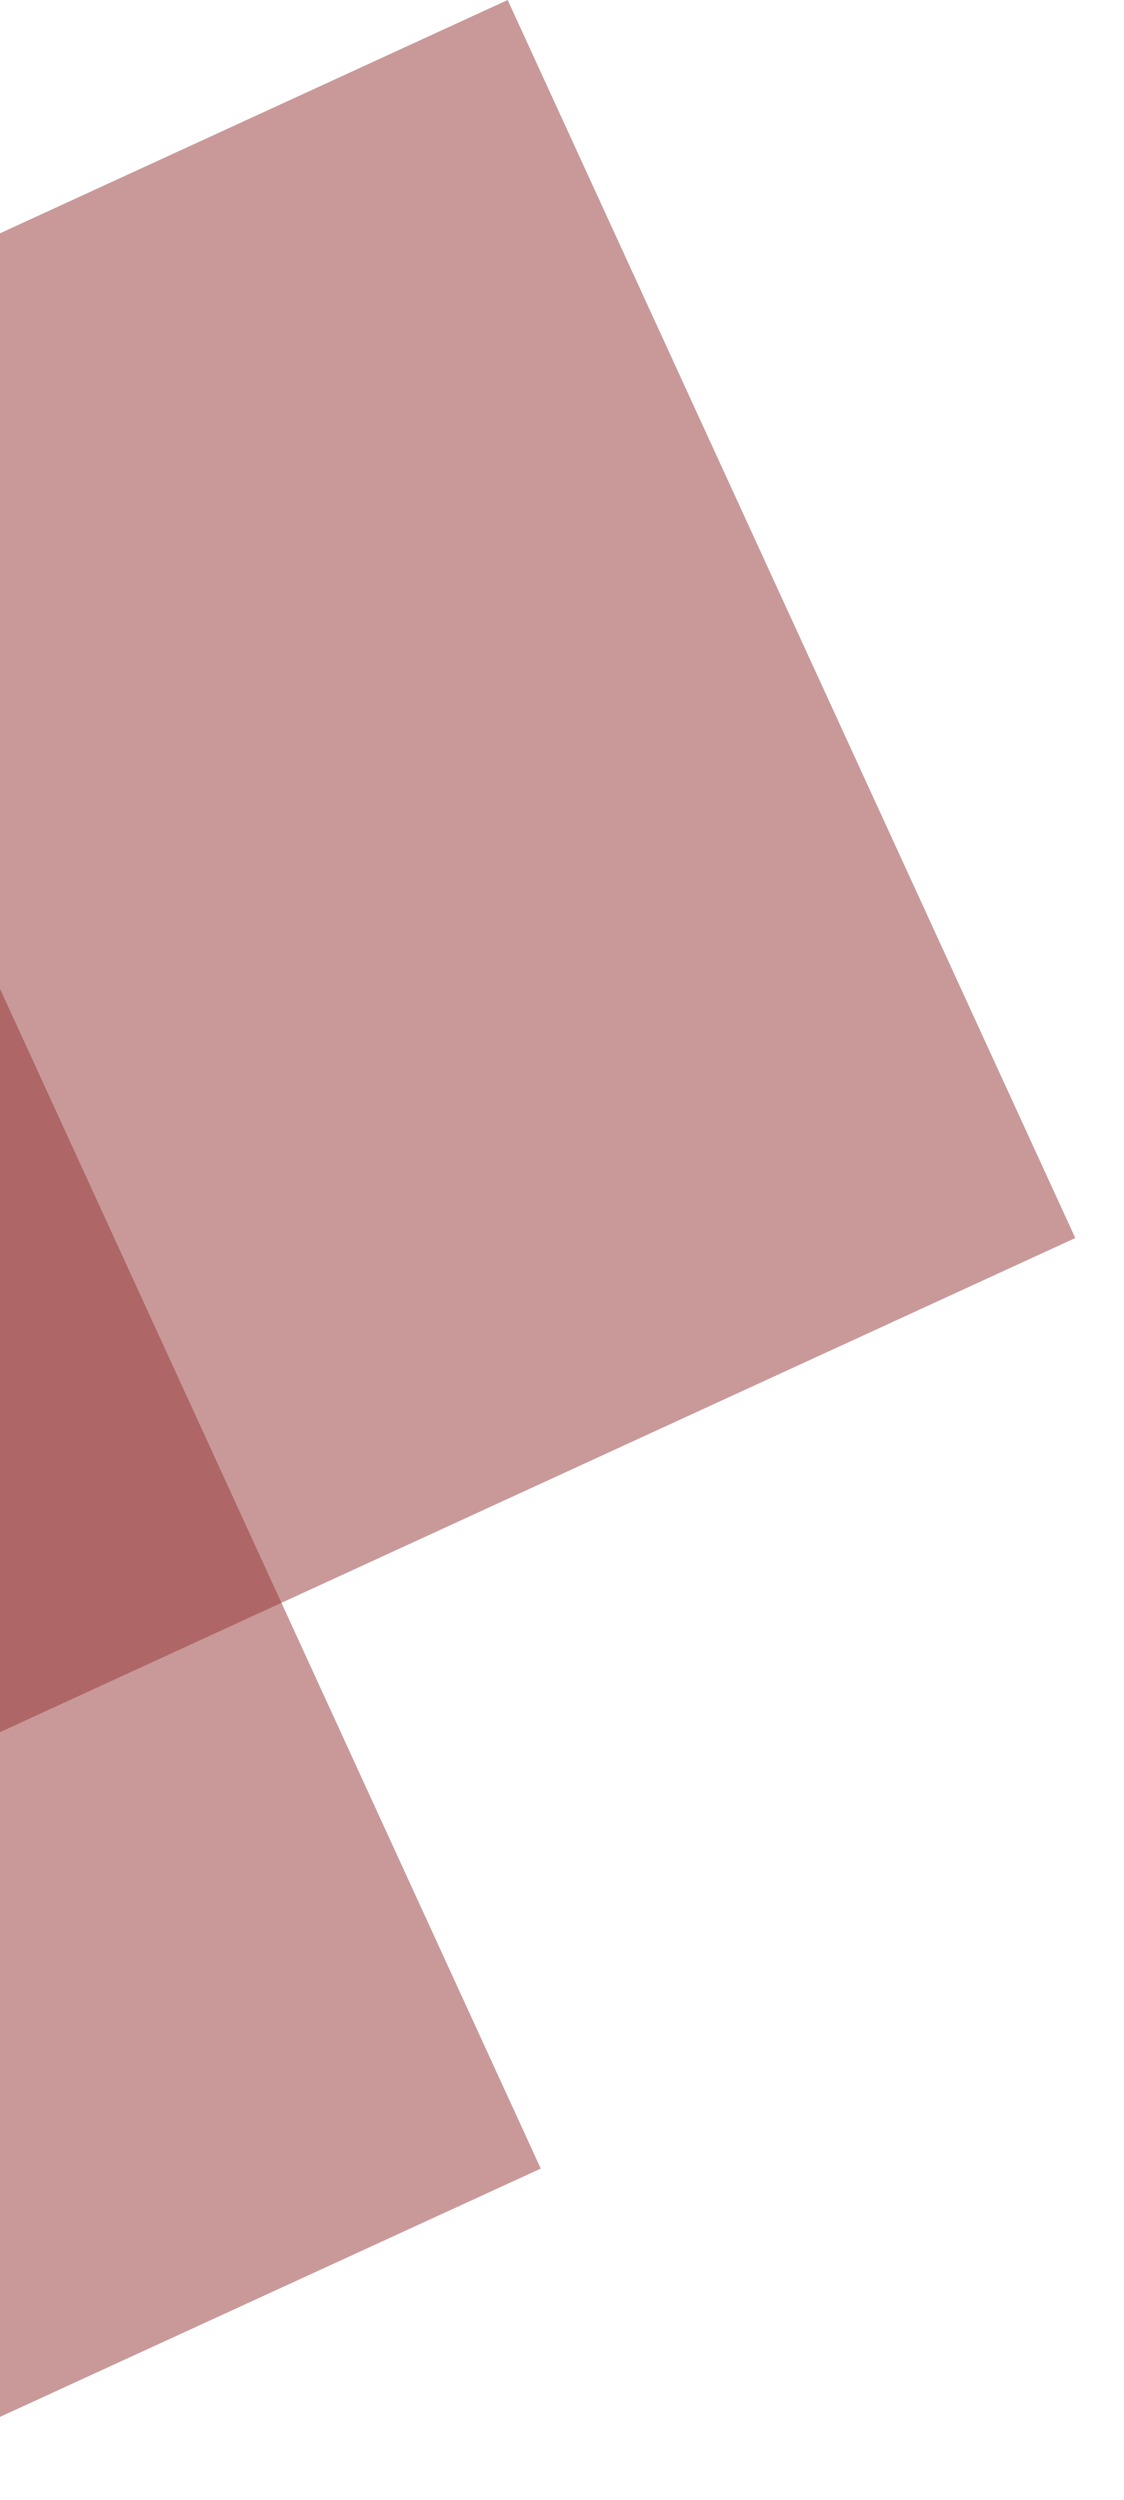 <svg xmlns="http://www.w3.org/2000/svg" viewBox="0 0 180 400" width="180" height="400"><title>Group 21-svg</title><style>		.s0 { opacity: .5;fill: #953434 } 	</style><path class="s0" d="m-155 108.5l236.3-108.5 90.9 198.1-236.3 108.5z"></path><path class="s0" d="m-210 254.3l209.9-96.3 86.7 189-209.9 96.3z"></path></svg>